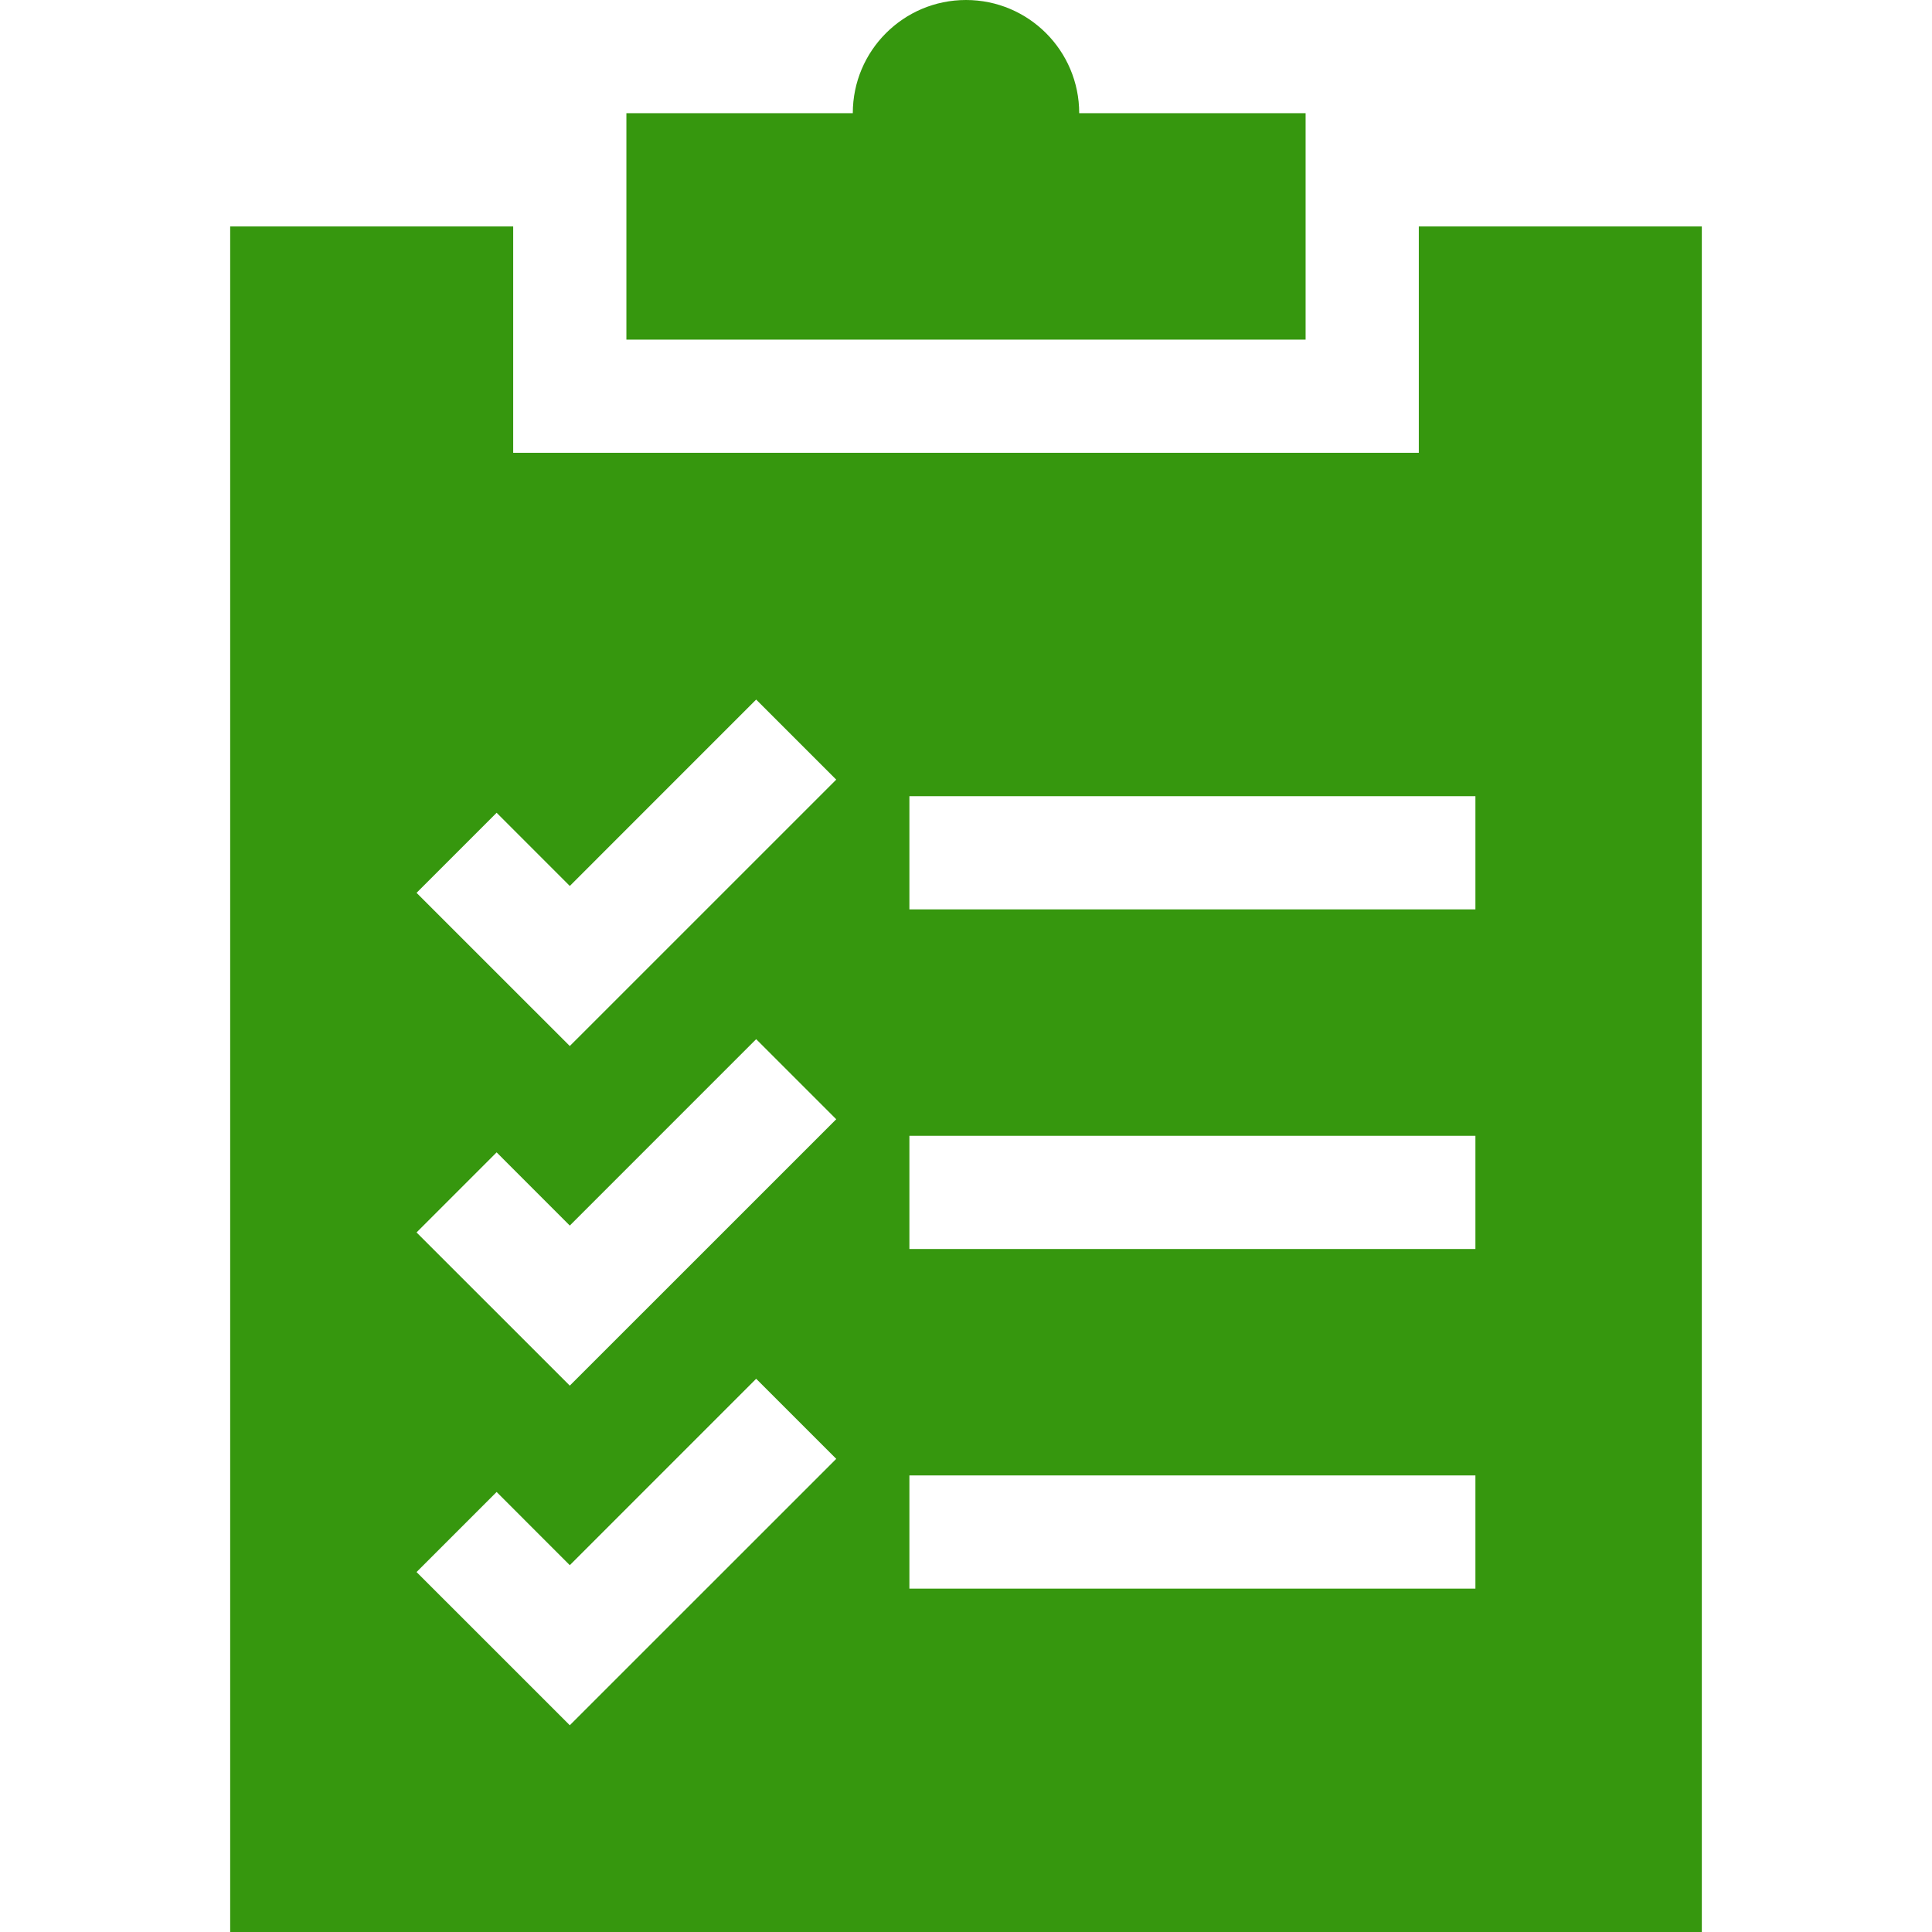 <?xml version="1.0" encoding="UTF-8"?> <svg xmlns="http://www.w3.org/2000/svg" xmlns:xlink="http://www.w3.org/1999/xlink" xmlns:svgjs="http://svgjs.com/svgjs" width="512" height="512" x="0" y="0" viewBox="0 0 512 512" style="enable-background:new 0 0 512 512" xml:space="preserve" class=""> <g> <g xmlns="http://www.w3.org/2000/svg" id="_x3C_Group_x3E__28_"> <path d="m376 60v60h-240v-60h-75v452h390v-452zm-225 397.21-40.61-40.6 21.22-21.22 19.39 19.4 49.39-49.4 21.22 21.22zm0-90-40.61-40.6 21.22-21.22 19.39 19.4 49.39-49.4 21.22 21.22zm0-90-40.61-40.6 21.22-21.22 19.39 19.4 49.39-49.4 21.22 21.22zm240 143.79h-150v-30h150zm0-90h-150v-30h150zm0-90h-150v-30h150z" fill="#36970e" data-original="#000000" style=""></path> <path d="m286 30c0-16.569-13.43-30-30-30-16.569 0-30 13.43-30 30-7.259 0-52.693 0-60 0v60h180c0-7.259 0-52.693 0-60-7.259 0-52.693 0-60 0z" fill="#36970e" data-original="#000000" style=""></path> </g> </g> </svg> 